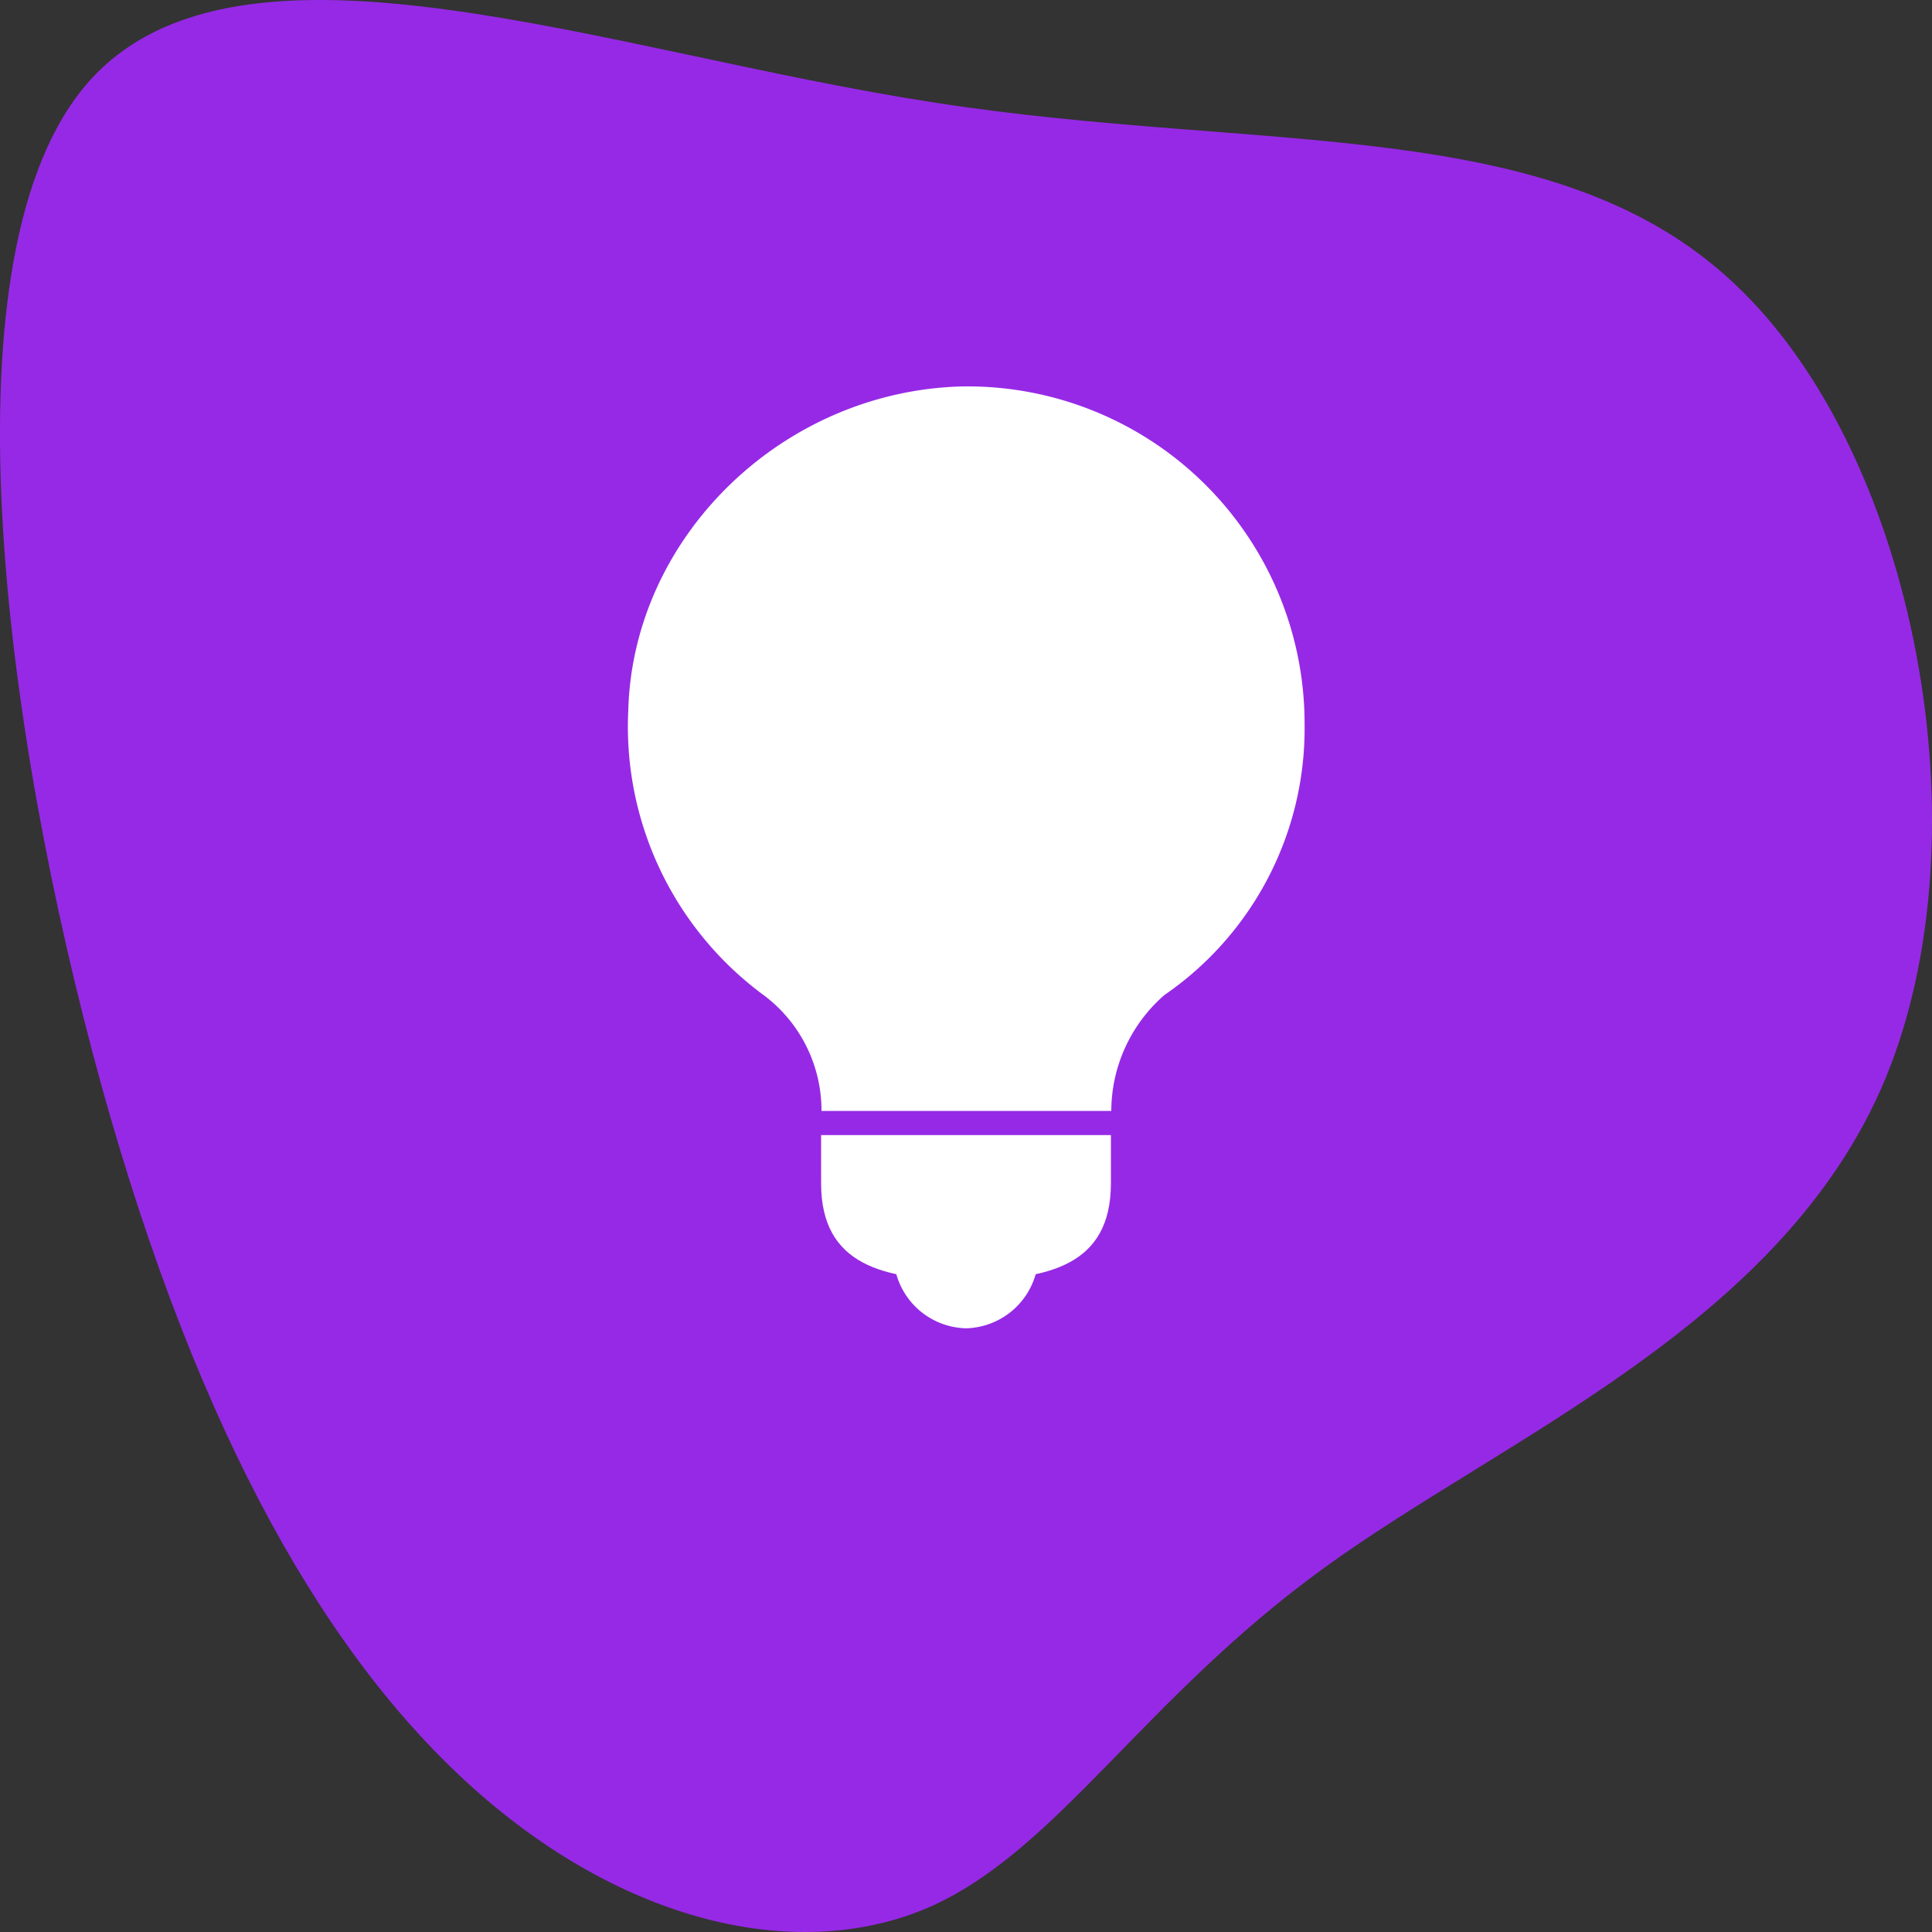 <svg xmlns="http://www.w3.org/2000/svg" width="80" height="80" viewBox="0 0 80 80">
  <rect x="0" y="0" width="80" height="80" fill="#333333" stroke="none"/>
  <g id="Grupo_89" data-name="Grupo 89" transform="translate(-310 -1015)">
    <g id="icon-base" transform="translate(480.129 1176.783)">
      <path id="Trazado_396" data-name="Trazado 396" d="M-98.324-150.048c7.509,7.02,10.494,22.768,6.254,32.956-4.24,10.157-15.729,14.785-23.214,20.221-7.509,5.436-11.039,11.679-16.321,14.04-5.306,2.33-12.413.777-18.643-4.659s-11.631-14.754-15.682-29.353c-4.027-14.6-6.751-34.509-.521-41.56,6.254-7.051,21.438-1.211,35.035.87C-117.819-155.421-105.809-157.1-98.324-150.048Z" fill="#9629e6"/>
    </g>
    <g id="Grupo_3" data-name="Grupo 3" transform="translate(-54 50)">
      <path id="Trazado_401" data-name="Trazado 401" d="M21,18H9v2c0,3.4,2.6,4,6,4s6-.6,6-4Z" transform="translate(389 994.002)" fill="#fff"/>
      <path id="Trazado_402" data-name="Trazado 402" d="M16.5,20h-6v1a3.076,3.076,0,0,0,3,3,3.076,3.076,0,0,0,3-3Z" transform="translate(390.5 996.002)" fill="#fff"/>
      <path id="Trazado_403" data-name="Trazado 403" d="M33.014,16A13.959,13.959,0,0,0,18.81,2c-7.4.2-13.6,6.2-13.8,13.4a13.806,13.806,0,0,0,5.6,11.8,5.963,5.963,0,0,1,2.4,4.8h12a6.387,6.387,0,0,1,2.2-4.8A13.382,13.382,0,0,0,33.014,16Z" transform="translate(385.006 979.002)" fill="#fff"/>
    </g>
  </g>
</svg>
